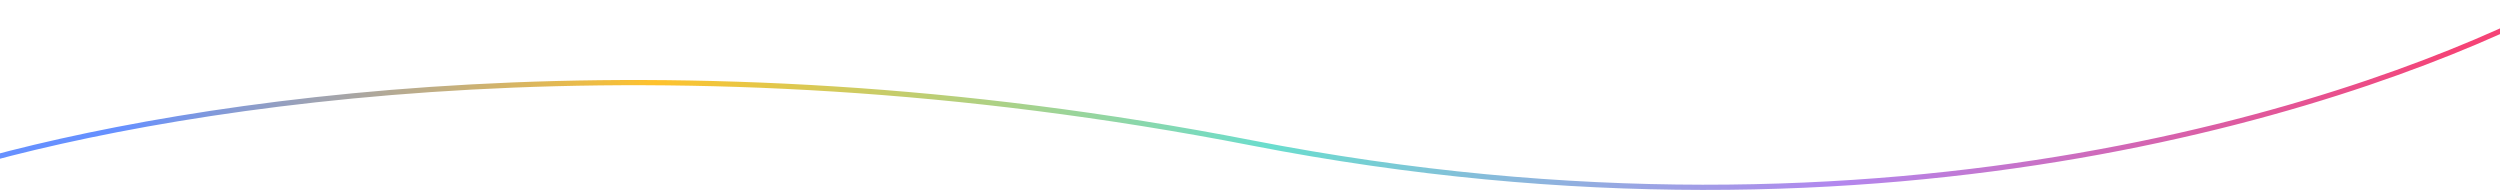 <svg width="1440" height="110" viewBox="0 0 1440 110" fill="none" xmlns="http://www.w3.org/2000/svg">
<path d="M1472.71 2.242C1368.98 56.303 1092.51 154.577 721.074 82.324C381.265 16.223 109.307 58.18 -20 95.325" stroke="url(#paint0_linear)" stroke-width="3"/>
<defs>
<linearGradient id="paint0_linear" x1="1415.36" y1="-1.996" x2="-7.377" y2="-98.385" gradientUnits="userSpaceOnUse">
<stop stop-color="#F54376"/>
<stop offset="0.245" stop-color="#B287EE"/>
<stop offset="0.474" stop-color="#6ADDCE"/>
<stop offset="0.724" stop-color="#FFC22C"/>
<stop offset="0.938" stop-color="#6690FF"/>
</linearGradient>
</defs>
</svg>
